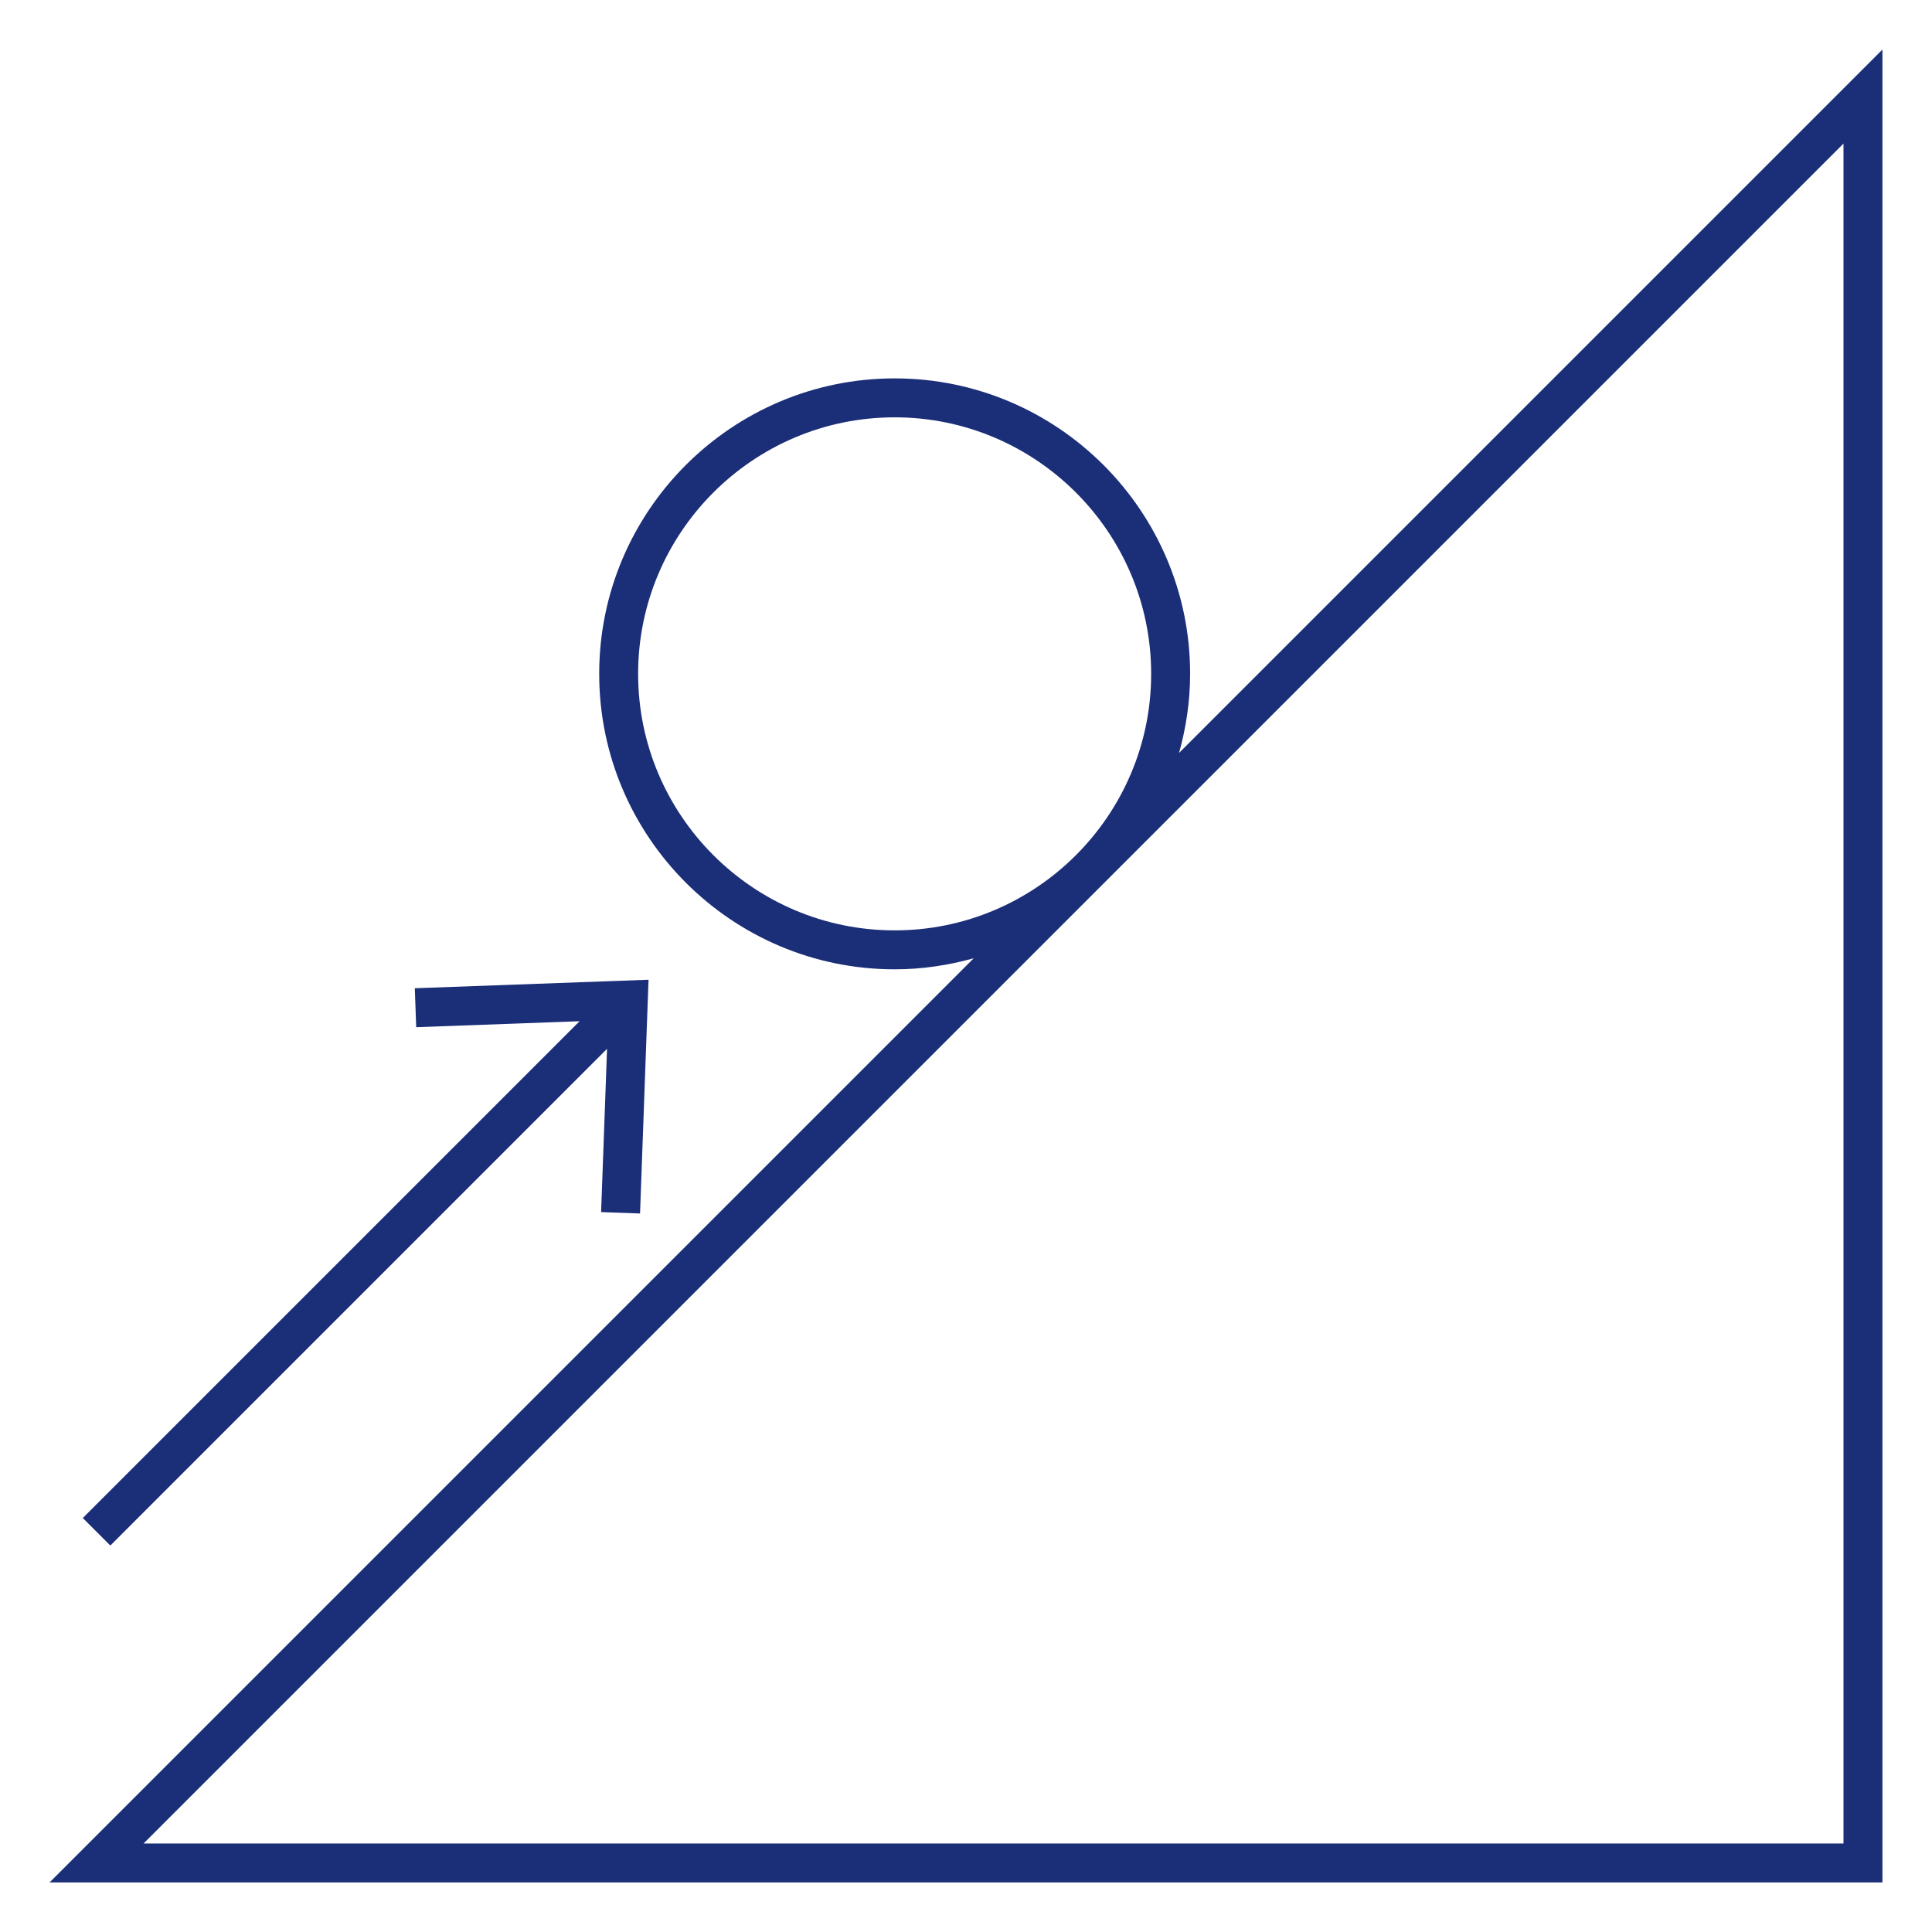 <?xml version="1.0" encoding="UTF-8"?>
<svg id="Ebene_1" data-name="Ebene 1" xmlns="http://www.w3.org/2000/svg" width="35mm" height="35mm" version="1.1" viewBox="0 0 99.213 99.213">
  <defs>
    <style>
      .cls-1 {
        fill: #1b2e78;
        stroke-width: 0px;
      }
    </style>
  </defs>
  <path class="cls-1" d="M60.547,38.666c.361-1.295.569-2.654.569-4.062,0-8.367-6.807-15.173-15.173-15.173s-15.173,6.807-15.173,15.173,6.807,15.173,15.173,15.173c1.409,0,2.767-.208,4.062-.569L2.545,96.668h94.123V2.545l-36.121,36.121ZM32.769,34.604c0-7.264,5.91-13.173,13.173-13.173s13.173,5.91,13.173,13.173-5.91,13.173-13.173,13.173-13.173-5.91-13.173-13.173ZM94.668,94.668H7.373L94.668,7.373v87.294Z"/>
  <polygon class="cls-1" points="5.666 79.367 31.174 53.859 30.868 62.244 32.868 62.315 33.304 50.312 21.302 50.749 21.373 52.749 29.762 52.442 4.252 77.953 5.666 79.367"/>
</svg>